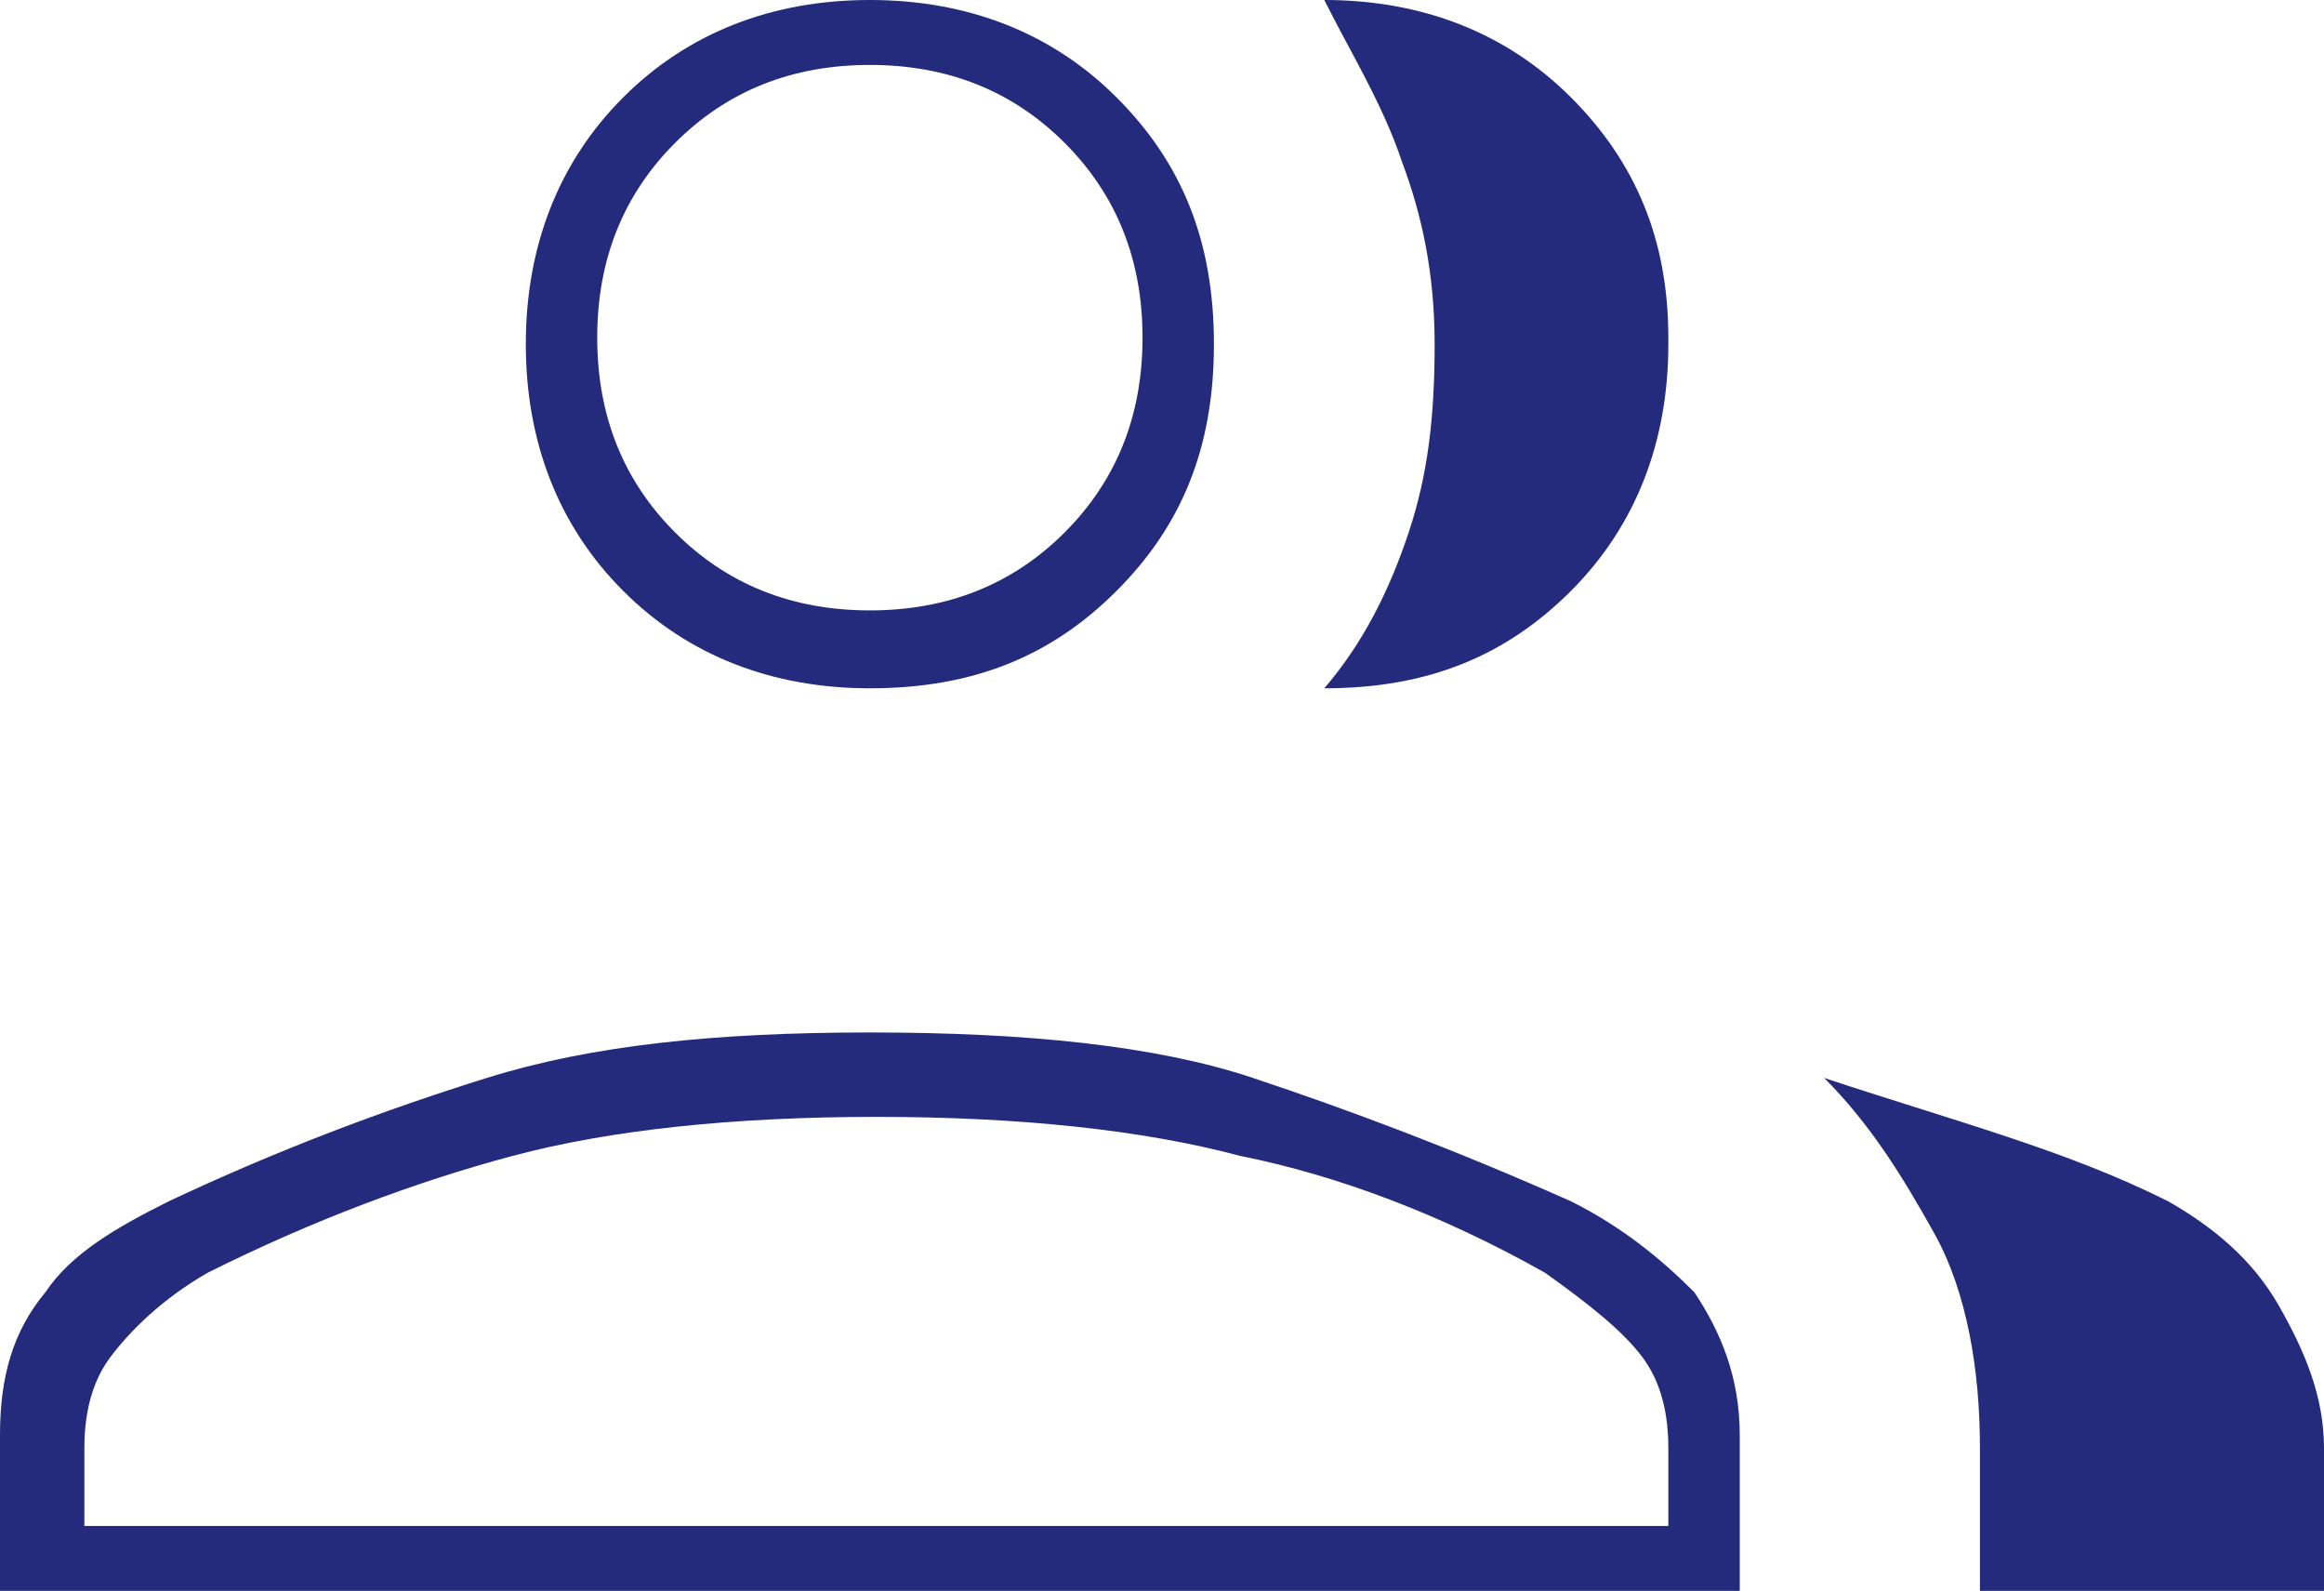 <?xml version="1.0" encoding="UTF-8"?>
<svg id="_レイヤー_2" xmlns="http://www.w3.org/2000/svg" version="1.1" viewBox="0 0 35.8 24.5">
  <!-- Generator: Adobe Illustrator 29.3.1, SVG Export Plug-In . SVG Version: 2.1.0 Build 151)  -->
  <defs>
    <style>
      .st0 {
        fill: #242b7c;
      }
    </style>
  </defs>
  <g id="_レイヤー_1-2">
    <path class="st0" d="M0,24.5v-2.4c0-.9.2-1.6.7-2.2.4-.6,1.1-1,1.9-1.4,1.7-.8,3.3-1.4,4.9-1.9s3.5-.7,5.9-.7,4.4.2,5.9.7c1.5.5,3.1,1.1,4.9,1.9.8.4,1.4.9,1.9,1.4.4.6.7,1.3.7,2.2v2.4H0ZM30.5,24.5v-2.2c0-1.2-.2-2.4-.7-3.3-.5-.9-1-1.7-1.7-2.4.9.3,1.9.6,2.8.9.9.3,1.7.6,2.5,1,.7.4,1.3.9,1.7,1.6s.7,1.4.7,2.2v2.2h-5.3ZM13.4,10.6c-1.5,0-2.8-.5-3.8-1.5s-1.5-2.3-1.5-3.8.5-2.8,1.5-3.8C10.6.5,11.9,0,13.4,0s2.8.5,3.8,1.5c1,1,1.5,2.2,1.5,3.8s-.5,2.8-1.5,3.8-2.2,1.5-3.8,1.5ZM25.7,5.3c0,1.5-.5,2.8-1.5,3.8s-2.2,1.5-3.8,1.5,0,0,0,0,0,0,0,0c.6-.7,1-1.5,1.3-2.4s.4-1.8.4-2.9-.2-2-.5-2.8c-.3-.9-.8-1.7-1.2-2.5,0,0,0,0,0,0h0c1.5,0,2.8.5,3.8,1.5,1,1,1.5,2.2,1.5,3.7h0ZM1.1,23.5h24.6v-1.2c0-.5-.1-1-.4-1.4-.3-.4-.8-.8-1.5-1.3-1.6-.9-3.2-1.5-4.7-1.8-1.5-.4-3.4-.6-5.6-.6s-4.1.2-5.6.6c-1.5.4-3.1,1-4.7,1.8-.7.4-1.2.9-1.5,1.3s-.4.9-.4,1.4v1.2h0ZM13.4,9.4c1.2,0,2.2-.4,3-1.2.8-.8,1.2-1.8,1.2-3s-.4-2.2-1.2-3c-.8-.8-1.8-1.2-3-1.2s-2.2.4-3,1.2c-.8.8-1.2,1.8-1.2,3s.4,2.2,1.2,3c.8.8,1.8,1.2,3,1.2Z"/>
  </g>
</svg>
